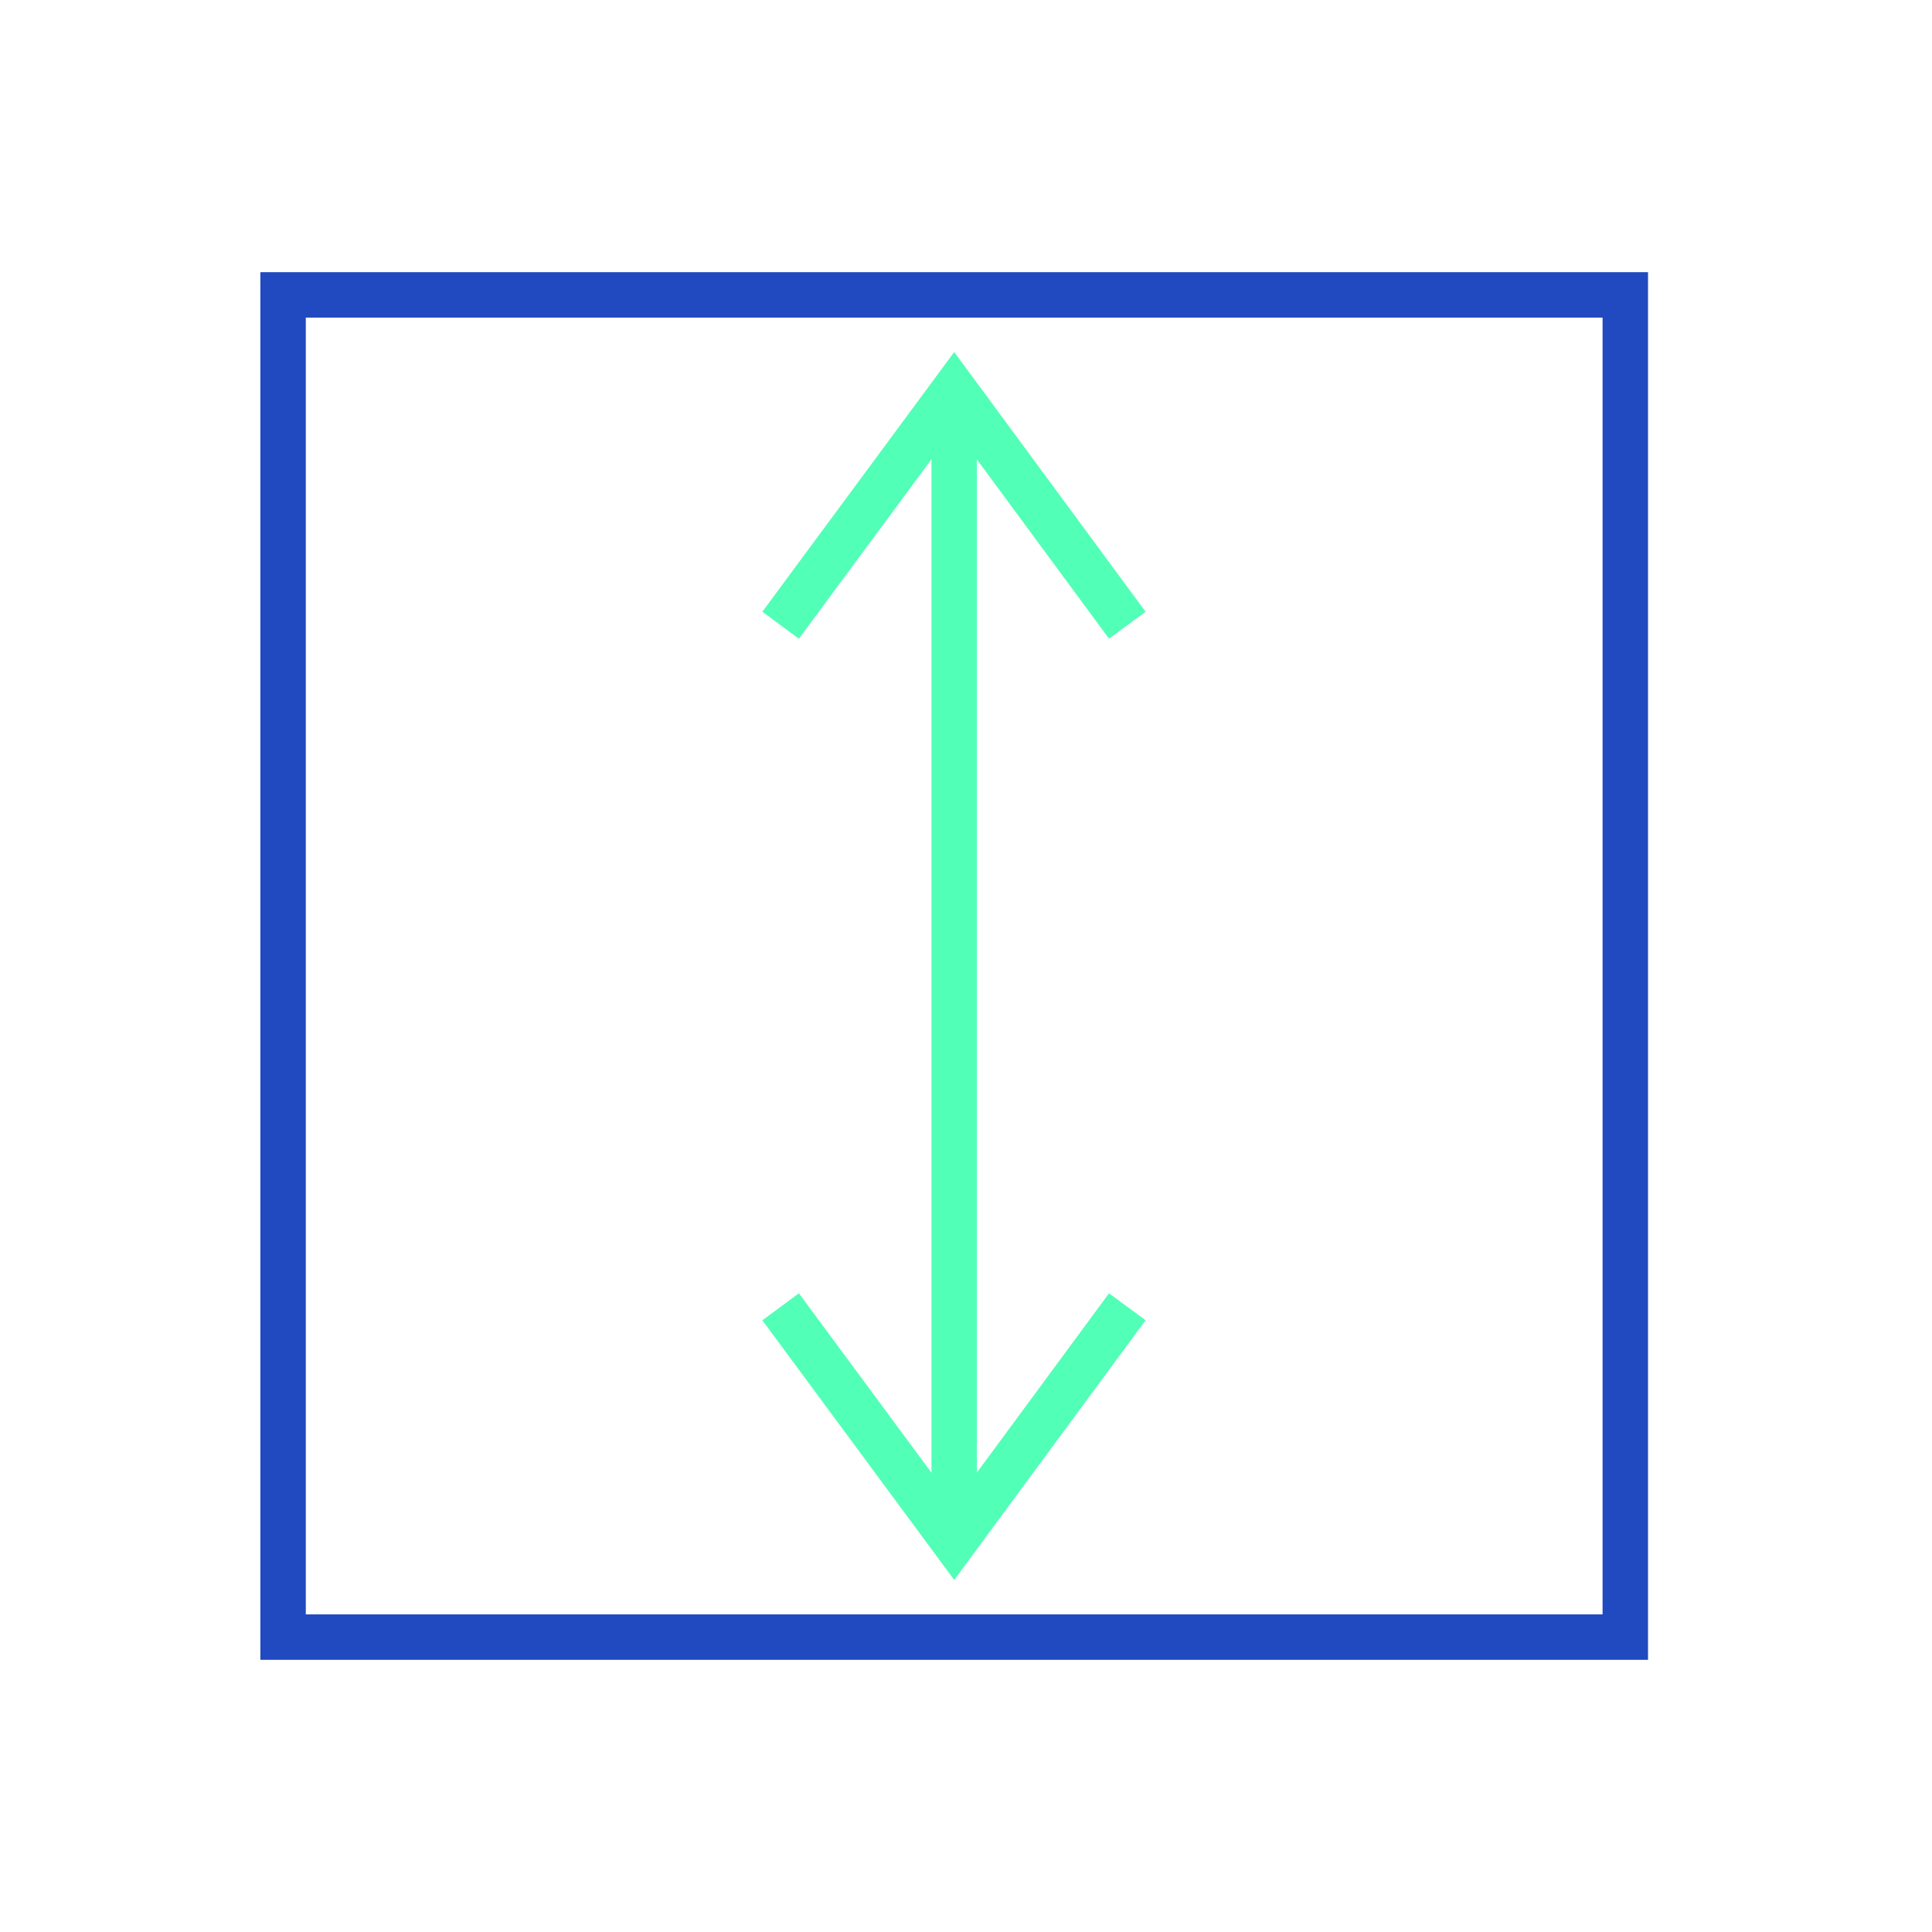 <?xml version="1.0" encoding="UTF-8"?>
<svg id="Layer_1" data-name="Layer 1" xmlns="http://www.w3.org/2000/svg" viewBox="0 0 42.52 42.52">
  <rect x="6.23" y="6.49" width="29.54" height="29.54" fill="none" stroke="#2149c0" stroke-miterlimit="10"/>
  <g>
    <line x1="21" y1="9.09" x2="21" y2="33.5" fill="none" stroke="#52ffb6" stroke-miterlimit="10"/>
    <polyline points="24.81 28.76 21 33.93 17.18 28.76" fill="none" stroke="#52ffb6" stroke-miterlimit="10"/>
    <polyline points="17.18 13.76 21 8.59 24.81 13.76" fill="none" stroke="#52ffb6" stroke-miterlimit="10"/>
  </g>
</svg>